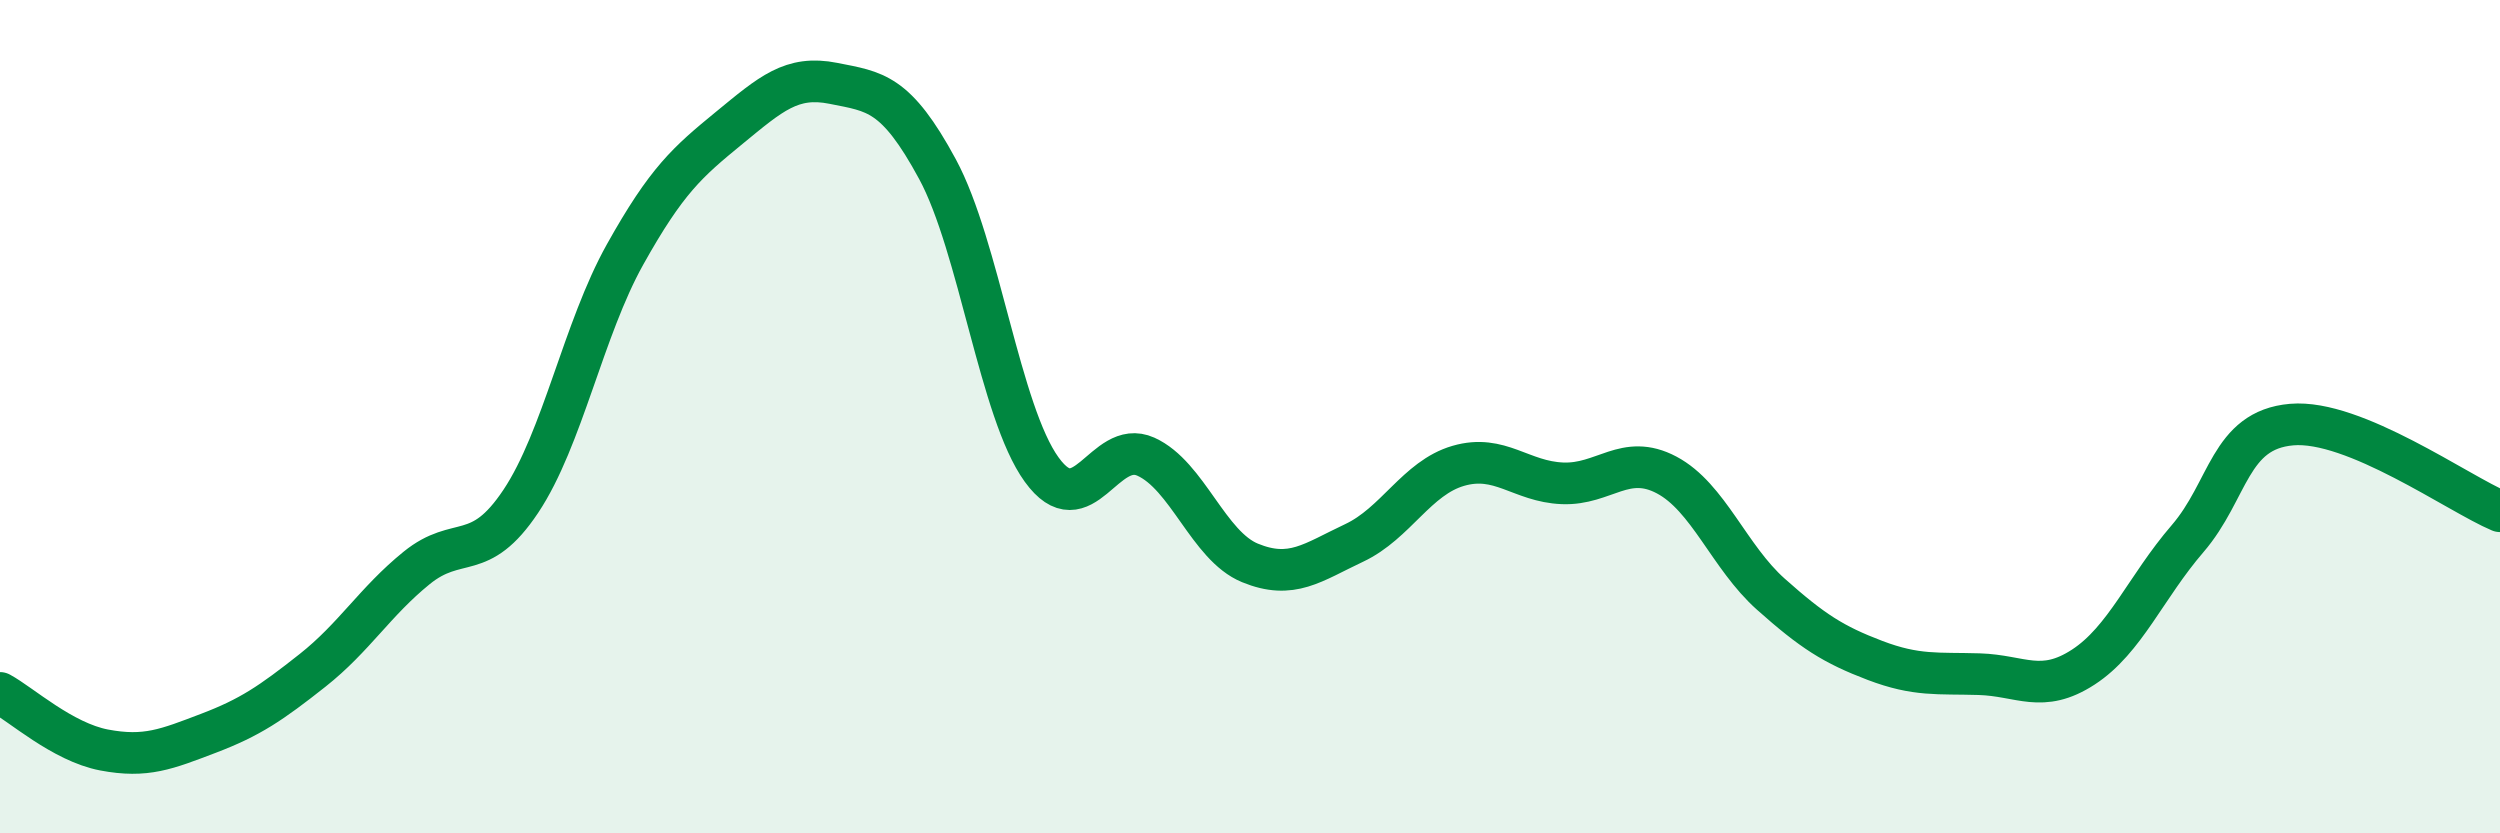
    <svg width="60" height="20" viewBox="0 0 60 20" xmlns="http://www.w3.org/2000/svg">
      <path
        d="M 0,16.63 C 0.5,16.9 1.5,17.81 2.5,18 C 3.5,18.19 4,17.98 5,17.6 C 6,17.22 6.5,16.88 7.5,16.09 C 8.5,15.3 9,14.44 10,13.63 C 11,12.82 11.5,13.53 12.5,12.03 C 13.5,10.53 14,7.9 15,6.11 C 16,4.32 16.5,3.89 17.5,3.07 C 18.5,2.25 19,1.8 20,2 C 21,2.2 21.5,2.21 22.5,4.06 C 23.5,5.91 24,9.89 25,11.27 C 26,12.65 26.5,10.51 27.5,10.96 C 28.5,11.41 29,13.1 30,13.51 C 31,13.92 31.5,13.5 32.5,13.03 C 33.5,12.56 34,11.47 35,11.18 C 36,10.89 36.5,11.56 37.5,11.6 C 38.5,11.64 39,10.87 40,11.4 C 41,11.93 41.5,13.37 42.5,14.26 C 43.5,15.15 44,15.47 45,15.85 C 46,16.23 46.5,16.15 47.5,16.18 C 48.5,16.21 49,16.66 50,16.01 C 51,15.36 51.5,14.09 52.5,12.93 C 53.5,11.77 53.5,10.32 55,10.19 C 56.5,10.06 59,11.85 60,12.27L60 20L0 20Z"
        fill="#008740"
        opacity="0.1"
        stroke-linecap="round"
        stroke-linejoin="round"
      />
      <path
        d="M 0,16.63 C 0.5,16.9 1.5,17.81 2.5,18 C 3.5,18.19 4,17.98 5,17.6 C 6,17.22 6.5,16.88 7.5,16.09 C 8.5,15.3 9,14.44 10,13.63 C 11,12.82 11.5,13.53 12.5,12.03 C 13.5,10.53 14,7.9 15,6.11 C 16,4.32 16.5,3.89 17.5,3.07 C 18.5,2.25 19,1.8 20,2 C 21,2.2 21.5,2.21 22.5,4.06 C 23.5,5.91 24,9.89 25,11.27 C 26,12.65 26.5,10.51 27.5,10.96 C 28.5,11.41 29,13.1 30,13.51 C 31,13.92 31.5,13.5 32.5,13.03 C 33.5,12.56 34,11.47 35,11.18 C 36,10.89 36.5,11.56 37.5,11.6 C 38.5,11.64 39,10.87 40,11.4 C 41,11.93 41.5,13.37 42.5,14.26 C 43.5,15.15 44,15.47 45,15.85 C 46,16.23 46.5,16.15 47.5,16.18 C 48.5,16.21 49,16.66 50,16.01 C 51,15.36 51.5,14.09 52.5,12.93 C 53.5,11.77 53.5,10.32 55,10.19 C 56.5,10.06 59,11.85 60,12.27"
        stroke="#008740"
        stroke-width="1"
        fill="none"
        stroke-linecap="round"
        stroke-linejoin="round"
      />
    </svg>
  